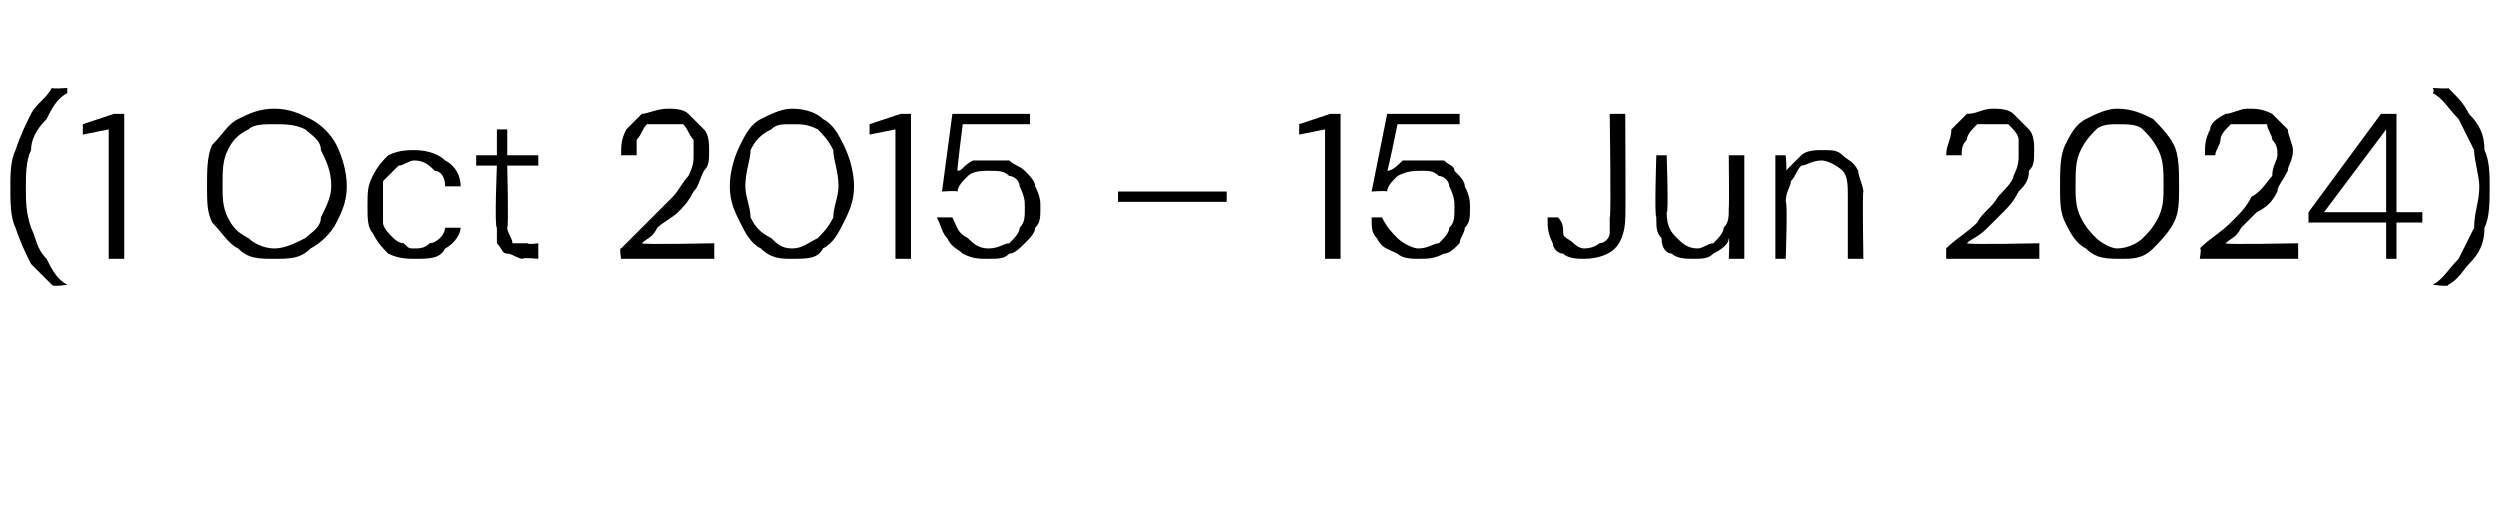 <?xml version="1.0" standalone="no"?><!DOCTYPE svg PUBLIC "-//W3C//DTD SVG 1.1//EN" "http://www.w3.org/Graphics/SVG/1.1/DTD/svg11.dtd"><svg xmlns="http://www.w3.org/2000/svg" version="1.1" width="48.3px" height="10.2px" viewBox="0 -4 48.3 10.2" style="top:-4px">  <desc>(1 Oct 2015 – 15 Jun 2024)</desc>  <defs/>  <g id="Polygon49506">    <path d="M 1 1.5 C 0.9 1.4 0.7 1.2 0.6 1.1 C 0.5 0.9 0.4 0.7 0.3 0.4 C 0.2 0.2 0.2 -0.1 0.2 -0.4 C 0.2 -0.6 0.2 -0.9 0.3 -1.1 C 0.4 -1.4 0.5 -1.6 0.6 -1.8 C 0.7 -2 0.9 -2.1 1 -2.3 C 1.01 -2.28 1.3 -2.3 1.3 -2.3 C 1.3 -2.3 1.3 -2.25 1.3 -2.2 C 1.1 -2.1 1 -1.9 0.9 -1.7 C 0.7 -1.5 0.6 -1.3 0.6 -1.1 C 0.5 -0.9 0.5 -0.6 0.5 -0.4 C 0.5 -0.1 0.5 0.1 0.6 0.4 C 0.7 0.6 0.7 0.8 0.9 1 C 1 1.2 1.1 1.4 1.3 1.5 C 1.3 1.52 1.3 1.5 1.3 1.5 C 1.3 1.5 1.01 1.55 1 1.5 Z M 2.1 1 L 2.1 -1.5 L 1.6 -1.4 L 1.6 -1.6 L 2.2 -1.8 L 2.4 -1.8 L 2.4 1 L 2.1 1 Z M 5.3 1 C 5 1 4.8 1 4.6 0.8 C 4.4 0.7 4.3 0.5 4.1 0.3 C 4 0.1 4 -0.1 4 -0.4 C 4 -0.7 4 -1 4.1 -1.2 C 4.3 -1.4 4.4 -1.6 4.6 -1.7 C 4.8 -1.8 5 -1.9 5.3 -1.9 C 5.6 -1.9 5.8 -1.8 6 -1.7 C 6.2 -1.6 6.4 -1.4 6.5 -1.2 C 6.6 -1 6.7 -0.7 6.7 -0.4 C 6.7 -0.1 6.6 0.1 6.5 0.3 C 6.4 0.5 6.2 0.7 6 0.8 C 5.8 1 5.6 1 5.3 1 Z M 5.3 0.8 C 5.5 0.8 5.7 0.7 5.9 0.6 C 6 0.5 6.2 0.4 6.2 0.2 C 6.3 0 6.4 -0.2 6.4 -0.4 C 6.4 -0.7 6.3 -0.9 6.2 -1.1 C 6.2 -1.3 6 -1.4 5.9 -1.5 C 5.7 -1.6 5.5 -1.6 5.3 -1.6 C 5.1 -1.6 4.9 -1.6 4.8 -1.5 C 4.6 -1.4 4.5 -1.3 4.4 -1.1 C 4.3 -0.9 4.3 -0.7 4.3 -0.4 C 4.3 -0.2 4.3 0 4.4 0.2 C 4.5 0.4 4.6 0.5 4.8 0.6 C 4.9 0.7 5.1 0.8 5.3 0.8 Z M 8 1 C 7.9 1 7.7 1 7.5 0.9 C 7.4 0.8 7.3 0.7 7.2 0.5 C 7.1 0.4 7.1 0.2 7.1 0 C 7.1 -0.3 7.1 -0.4 7.2 -0.6 C 7.3 -0.8 7.4 -0.9 7.5 -1 C 7.7 -1.1 7.9 -1.1 8 -1.1 C 8.3 -1.1 8.5 -1 8.6 -0.9 C 8.8 -0.8 8.9 -0.6 8.9 -0.4 C 8.9 -0.4 8.6 -0.4 8.6 -0.4 C 8.6 -0.6 8.5 -0.7 8.4 -0.7 C 8.3 -0.8 8.2 -0.9 8 -0.9 C 7.9 -0.9 7.8 -0.8 7.7 -0.8 C 7.6 -0.7 7.5 -0.6 7.4 -0.5 C 7.4 -0.4 7.4 -0.2 7.4 0 C 7.4 0.1 7.4 0.2 7.4 0.3 C 7.4 0.4 7.5 0.5 7.6 0.6 C 7.6 0.6 7.7 0.7 7.8 0.7 C 7.9 0.8 7.9 0.8 8 0.8 C 8.1 0.8 8.2 0.8 8.3 0.7 C 8.4 0.7 8.5 0.6 8.5 0.6 C 8.6 0.5 8.6 0.4 8.6 0.4 C 8.6 0.4 8.9 0.4 8.9 0.4 C 8.9 0.5 8.8 0.7 8.6 0.8 C 8.5 1 8.3 1 8 1 Z M 10.1 1 C 10 1 9.9 0.9 9.8 0.9 C 9.7 0.9 9.7 0.8 9.6 0.7 C 9.6 0.6 9.6 0.5 9.6 0.4 C 9.55 0.39 9.6 -0.8 9.6 -0.8 L 9.2 -0.8 L 9.2 -1 L 9.6 -1 L 9.6 -1.5 L 9.8 -1.5 L 9.8 -1 L 10.4 -1 L 10.4 -0.8 L 9.8 -0.8 C 9.8 -0.8 9.83 0.39 9.8 0.4 C 9.8 0.5 9.9 0.6 9.9 0.7 C 10 0.7 10.1 0.7 10.2 0.7 C 10.2 0.73 10.4 0.7 10.4 0.7 L 10.4 1 C 10.4 1 10.1 0.97 10.1 1 Z M 12 1 C 12 1 11.96 0.77 12 0.8 C 12.2 0.6 12.3 0.5 12.5 0.3 C 12.7 0.1 12.8 0 13 -0.2 C 13.1 -0.3 13.2 -0.5 13.3 -0.6 C 13.4 -0.8 13.4 -0.9 13.4 -1 C 13.4 -1.1 13.4 -1.2 13.4 -1.3 C 13.3 -1.4 13.3 -1.5 13.2 -1.6 C 13.1 -1.6 13 -1.6 12.9 -1.6 C 12.7 -1.6 12.6 -1.6 12.5 -1.6 C 12.4 -1.5 12.4 -1.4 12.3 -1.3 C 12.3 -1.2 12.3 -1.1 12.3 -1 C 12.3 -1 12 -1 12 -1 C 12 -1.2 12 -1.3 12.1 -1.5 C 12.2 -1.6 12.3 -1.7 12.4 -1.8 C 12.5 -1.8 12.7 -1.9 12.9 -1.9 C 13 -1.9 13.2 -1.9 13.3 -1.8 C 13.4 -1.7 13.5 -1.6 13.6 -1.5 C 13.7 -1.4 13.7 -1.2 13.7 -1.1 C 13.7 -0.9 13.7 -0.8 13.6 -0.7 C 13.5 -0.5 13.5 -0.4 13.4 -0.3 C 13.3 -0.1 13.2 0 13.1 0.1 C 13 0.2 12.8 0.3 12.7 0.4 C 12.6 0.6 12.5 0.6 12.4 0.7 C 12.39 0.73 13.8 0.7 13.8 0.7 L 13.8 1 L 12 1 Z M 15.3 1 C 15.1 1 14.9 1 14.7 0.8 C 14.5 0.7 14.4 0.5 14.3 0.3 C 14.2 0.1 14.1 -0.1 14.1 -0.4 C 14.1 -0.7 14.2 -1 14.3 -1.2 C 14.4 -1.4 14.5 -1.6 14.7 -1.7 C 14.9 -1.8 15.1 -1.9 15.3 -1.9 C 15.6 -1.9 15.8 -1.8 15.9 -1.7 C 16.1 -1.6 16.2 -1.4 16.3 -1.2 C 16.4 -1 16.5 -0.7 16.5 -0.4 C 16.5 -0.1 16.4 0.1 16.3 0.3 C 16.2 0.5 16.1 0.7 15.9 0.8 C 15.8 1 15.6 1 15.3 1 Z M 15.3 0.8 C 15.5 0.8 15.6 0.7 15.8 0.6 C 15.9 0.5 16 0.4 16.1 0.2 C 16.1 0 16.2 -0.2 16.2 -0.4 C 16.2 -0.7 16.1 -0.9 16.1 -1.1 C 16 -1.3 15.9 -1.4 15.8 -1.5 C 15.6 -1.6 15.5 -1.6 15.3 -1.6 C 15.1 -1.6 15 -1.6 14.9 -1.5 C 14.7 -1.4 14.6 -1.3 14.5 -1.1 C 14.5 -0.9 14.4 -0.7 14.4 -0.4 C 14.4 -0.2 14.5 0 14.5 0.2 C 14.6 0.4 14.7 0.5 14.9 0.6 C 15 0.7 15.1 0.8 15.3 0.8 Z M 17.3 1 L 17.3 -1.5 L 16.8 -1.4 L 16.8 -1.6 L 17.4 -1.8 L 17.6 -1.8 L 17.6 1 L 17.3 1 Z M 19.1 1 C 18.9 1 18.8 1 18.6 0.9 C 18.5 0.8 18.4 0.8 18.3 0.6 C 18.2 0.5 18.2 0.4 18.1 0.2 C 18.1 0.2 18.4 0.2 18.4 0.2 C 18.5 0.4 18.5 0.5 18.7 0.6 C 18.8 0.7 18.9 0.8 19.1 0.8 C 19.3 0.8 19.4 0.7 19.5 0.7 C 19.6 0.6 19.7 0.5 19.7 0.4 C 19.8 0.3 19.8 0.2 19.8 0 C 19.8 -0.1 19.8 -0.2 19.7 -0.4 C 19.7 -0.5 19.6 -0.6 19.5 -0.6 C 19.4 -0.7 19.3 -0.7 19.1 -0.7 C 19 -0.7 18.8 -0.7 18.7 -0.6 C 18.6 -0.5 18.5 -0.4 18.5 -0.3 C 18.46 -0.32 18.2 -0.3 18.2 -0.3 L 18.4 -1.8 L 19.9 -1.8 L 19.9 -1.6 L 18.6 -1.6 C 18.6 -1.6 18.48 -0.66 18.5 -0.7 C 18.6 -0.7 18.6 -0.8 18.8 -0.9 C 18.9 -0.9 19 -0.9 19.2 -0.9 C 19.3 -0.9 19.4 -0.9 19.5 -0.9 C 19.6 -0.8 19.7 -0.8 19.8 -0.7 C 19.9 -0.6 20 -0.5 20 -0.4 C 20.1 -0.2 20.1 -0.1 20.1 0 C 20.1 0.2 20.1 0.3 20 0.4 C 20 0.5 19.9 0.6 19.8 0.7 C 19.7 0.8 19.6 0.9 19.5 0.9 C 19.4 1 19.3 1 19.1 1 Z M 21.6 -0.1 L 21.6 -0.3 L 23.7 -0.3 L 23.7 -0.1 L 21.6 -0.1 Z M 25.6 1 L 25.6 -1.5 L 25.1 -1.4 L 25.1 -1.6 L 25.7 -1.8 L 25.9 -1.8 L 25.9 1 L 25.6 1 Z M 27.4 1 C 27.3 1 27.1 1 27 0.9 C 26.8 0.8 26.7 0.8 26.6 0.6 C 26.5 0.5 26.5 0.4 26.5 0.2 C 26.5 0.2 26.7 0.2 26.7 0.2 C 26.8 0.4 26.9 0.5 27 0.6 C 27.1 0.7 27.3 0.8 27.4 0.8 C 27.6 0.8 27.7 0.7 27.8 0.7 C 27.9 0.6 28 0.5 28 0.4 C 28.1 0.3 28.1 0.2 28.1 0 C 28.1 -0.1 28.1 -0.2 28 -0.4 C 28 -0.5 27.9 -0.6 27.8 -0.6 C 27.7 -0.7 27.6 -0.7 27.5 -0.7 C 27.3 -0.7 27.2 -0.7 27 -0.6 C 26.9 -0.5 26.8 -0.4 26.8 -0.3 C 26.79 -0.32 26.5 -0.3 26.5 -0.3 L 26.8 -1.8 L 28.2 -1.8 L 28.2 -1.6 L 27 -1.6 C 27 -1.6 26.81 -0.66 26.8 -0.7 C 26.9 -0.7 27 -0.8 27.1 -0.9 C 27.2 -0.9 27.3 -0.9 27.5 -0.9 C 27.6 -0.9 27.7 -0.9 27.9 -0.9 C 28 -0.8 28.1 -0.8 28.1 -0.7 C 28.2 -0.6 28.3 -0.5 28.3 -0.4 C 28.4 -0.2 28.4 -0.1 28.4 0 C 28.4 0.2 28.4 0.3 28.3 0.4 C 28.3 0.5 28.2 0.6 28.2 0.7 C 28.1 0.8 28 0.9 27.9 0.9 C 27.7 1 27.6 1 27.4 1 Z M 30.6 1 C 30.5 1 30.3 1 30.2 0.9 C 30.1 0.9 30 0.8 30 0.7 C 29.9 0.5 29.9 0.4 29.9 0.2 C 29.9 0.2 30.1 0.2 30.1 0.2 C 30.2 0.3 30.2 0.4 30.2 0.5 C 30.2 0.6 30.3 0.6 30.4 0.7 C 30.4 0.7 30.5 0.8 30.6 0.8 C 30.8 0.8 30.9 0.7 30.9 0.7 C 31 0.7 31.1 0.6 31.1 0.5 C 31.1 0.4 31.1 0.3 31.1 0.2 C 31.13 0.25 31.1 -1.8 31.1 -1.8 L 31.4 -1.8 C 31.4 -1.8 31.41 0.25 31.4 0.2 C 31.4 0.5 31.3 0.7 31.2 0.8 C 31.1 0.9 30.9 1 30.6 1 Z M 32.7 1 C 32.6 1 32.4 1 32.3 0.9 C 32.2 0.9 32.1 0.8 32.1 0.6 C 32 0.5 32 0.4 32 0.2 C 31.96 0.17 32 -1 32 -1 L 32.2 -1 C 32.2 -1 32.24 0.14 32.2 0.1 C 32.2 0.4 32.3 0.5 32.4 0.6 C 32.5 0.7 32.6 0.8 32.8 0.8 C 32.9 0.8 33 0.7 33.1 0.7 C 33.2 0.6 33.3 0.5 33.3 0.4 C 33.4 0.3 33.4 0.2 33.4 0 C 33.41 0.03 33.4 -1 33.4 -1 L 33.7 -1 L 33.7 1 L 33.4 1 C 33.4 1 33.42 0.61 33.4 0.6 C 33.4 0.7 33.3 0.8 33.1 0.9 C 33 1 32.9 1 32.7 1 Z M 34.3 1 L 34.3 -1 L 34.5 -1 C 34.5 -1 34.53 -0.69 34.5 -0.7 C 34.6 -0.8 34.7 -0.9 34.8 -1 C 34.9 -1.1 35.1 -1.1 35.2 -1.1 C 35.4 -1.1 35.5 -1.1 35.6 -1 C 35.7 -0.9 35.8 -0.9 35.9 -0.7 C 35.9 -0.6 36 -0.4 36 -0.3 C 35.98 -0.25 36 1 36 1 L 35.7 1 C 35.7 1 35.7 -0.22 35.7 -0.2 C 35.7 -0.4 35.7 -0.6 35.6 -0.7 C 35.5 -0.8 35.3 -0.9 35.2 -0.9 C 35 -0.9 34.9 -0.8 34.8 -0.8 C 34.7 -0.7 34.7 -0.6 34.6 -0.5 C 34.6 -0.4 34.5 -0.3 34.5 -0.1 C 34.54 -0.11 34.5 1 34.5 1 L 34.3 1 Z M 37.6 1 C 37.6 1 37.6 0.77 37.6 0.8 C 37.8 0.6 38 0.5 38.2 0.3 C 38.3 0.1 38.5 0 38.6 -0.2 C 38.7 -0.3 38.9 -0.5 38.9 -0.6 C 39 -0.8 39 -0.9 39 -1 C 39 -1.1 39 -1.2 39 -1.3 C 39 -1.4 38.9 -1.5 38.8 -1.6 C 38.7 -1.6 38.6 -1.6 38.5 -1.6 C 38.4 -1.6 38.2 -1.6 38.2 -1.6 C 38.1 -1.5 38 -1.4 38 -1.3 C 37.9 -1.2 37.9 -1.1 37.9 -1 C 37.9 -1 37.6 -1 37.6 -1 C 37.6 -1.2 37.7 -1.3 37.7 -1.5 C 37.8 -1.6 37.9 -1.7 38 -1.8 C 38.2 -1.8 38.3 -1.9 38.5 -1.9 C 38.6 -1.9 38.8 -1.9 38.9 -1.8 C 39 -1.7 39.1 -1.6 39.2 -1.5 C 39.3 -1.4 39.3 -1.2 39.3 -1.1 C 39.3 -0.9 39.3 -0.8 39.2 -0.7 C 39.2 -0.5 39.1 -0.4 39 -0.3 C 38.9 -0.1 38.8 0 38.7 0.1 C 38.6 0.2 38.5 0.3 38.4 0.4 C 38.2 0.6 38.1 0.6 38 0.7 C 38.02 0.73 39.4 0.7 39.4 0.7 L 39.4 1 L 37.6 1 Z M 41 1 C 40.7 1 40.5 1 40.3 0.8 C 40.1 0.7 40 0.5 39.9 0.3 C 39.8 0.1 39.8 -0.1 39.8 -0.4 C 39.8 -0.7 39.8 -1 39.9 -1.2 C 40 -1.4 40.1 -1.6 40.3 -1.7 C 40.5 -1.8 40.7 -1.9 40.9 -1.9 C 41.2 -1.9 41.4 -1.8 41.6 -1.7 C 41.7 -1.6 41.9 -1.4 42 -1.2 C 42.1 -1 42.1 -0.7 42.1 -0.4 C 42.1 -0.1 42.1 0.1 42 0.3 C 41.9 0.5 41.7 0.7 41.6 0.8 C 41.4 1 41.2 1 41 1 Z M 40.9 0.8 C 41.1 0.8 41.3 0.7 41.4 0.6 C 41.5 0.5 41.6 0.4 41.7 0.2 C 41.8 0 41.8 -0.2 41.8 -0.4 C 41.8 -0.7 41.8 -0.9 41.7 -1.1 C 41.6 -1.3 41.5 -1.4 41.4 -1.5 C 41.3 -1.6 41.1 -1.6 40.9 -1.6 C 40.8 -1.6 40.6 -1.6 40.5 -1.5 C 40.4 -1.4 40.3 -1.3 40.2 -1.1 C 40.1 -0.9 40.1 -0.7 40.1 -0.4 C 40.1 -0.2 40.1 0 40.2 0.2 C 40.3 0.4 40.4 0.5 40.5 0.6 C 40.6 0.7 40.8 0.8 40.9 0.8 Z M 42.5 1 C 42.5 1 42.54 0.77 42.5 0.8 C 42.7 0.6 42.9 0.5 43.1 0.3 C 43.3 0.1 43.4 0 43.5 -0.2 C 43.7 -0.3 43.8 -0.5 43.9 -0.6 C 43.9 -0.8 44 -0.9 44 -1 C 44 -1.1 44 -1.2 43.9 -1.3 C 43.9 -1.4 43.8 -1.5 43.8 -1.6 C 43.7 -1.6 43.6 -1.6 43.4 -1.6 C 43.3 -1.6 43.2 -1.6 43.1 -1.6 C 43 -1.5 42.9 -1.4 42.9 -1.3 C 42.9 -1.2 42.8 -1.1 42.8 -1 C 42.8 -1 42.6 -1 42.6 -1 C 42.6 -1.2 42.6 -1.3 42.7 -1.5 C 42.7 -1.6 42.8 -1.7 43 -1.8 C 43.1 -1.8 43.3 -1.9 43.4 -1.9 C 43.6 -1.9 43.7 -1.9 43.9 -1.8 C 44 -1.7 44.1 -1.6 44.2 -1.5 C 44.2 -1.4 44.3 -1.2 44.3 -1.1 C 44.3 -0.9 44.2 -0.8 44.2 -0.7 C 44.1 -0.5 44 -0.4 44 -0.3 C 43.9 -0.1 43.8 0 43.6 0.1 C 43.5 0.2 43.4 0.3 43.3 0.4 C 43.2 0.6 43.1 0.6 43 0.7 C 42.96 0.73 44.4 0.7 44.4 0.7 L 44.4 1 L 42.5 1 Z M 46.1 1 L 46.1 0.3 L 44.6 0.3 L 44.6 0.1 L 46 -1.8 L 46.3 -1.8 L 46.3 0.1 L 46.8 0.1 L 46.8 0.3 L 46.3 0.3 L 46.3 1 L 46.1 1 Z M 44.9 0.1 L 46.1 0.1 L 46.1 -1.5 L 44.9 0.1 Z M 47.3 1.5 C 47.33 1.55 47 1.5 47 1.5 C 47 1.5 47.04 1.52 47 1.5 C 47.2 1.4 47.3 1.2 47.5 1 C 47.6 0.8 47.7 0.6 47.8 0.4 C 47.8 0.1 47.9 -0.1 47.9 -0.4 C 47.9 -0.6 47.8 -0.9 47.8 -1.1 C 47.7 -1.3 47.6 -1.5 47.5 -1.7 C 47.3 -1.9 47.2 -2.1 47 -2.2 C 47.04 -2.25 47 -2.3 47 -2.3 C 47 -2.3 47.33 -2.28 47.3 -2.3 C 47.5 -2.1 47.6 -2 47.7 -1.8 C 47.9 -1.6 48 -1.4 48 -1.1 C 48.1 -0.9 48.1 -0.6 48.1 -0.4 C 48.1 -0.1 48.1 0.2 48 0.4 C 48 0.7 47.9 0.9 47.7 1.1 C 47.6 1.2 47.5 1.4 47.3 1.5 Z " stroke="none" fill="#000"/>  </g></svg>